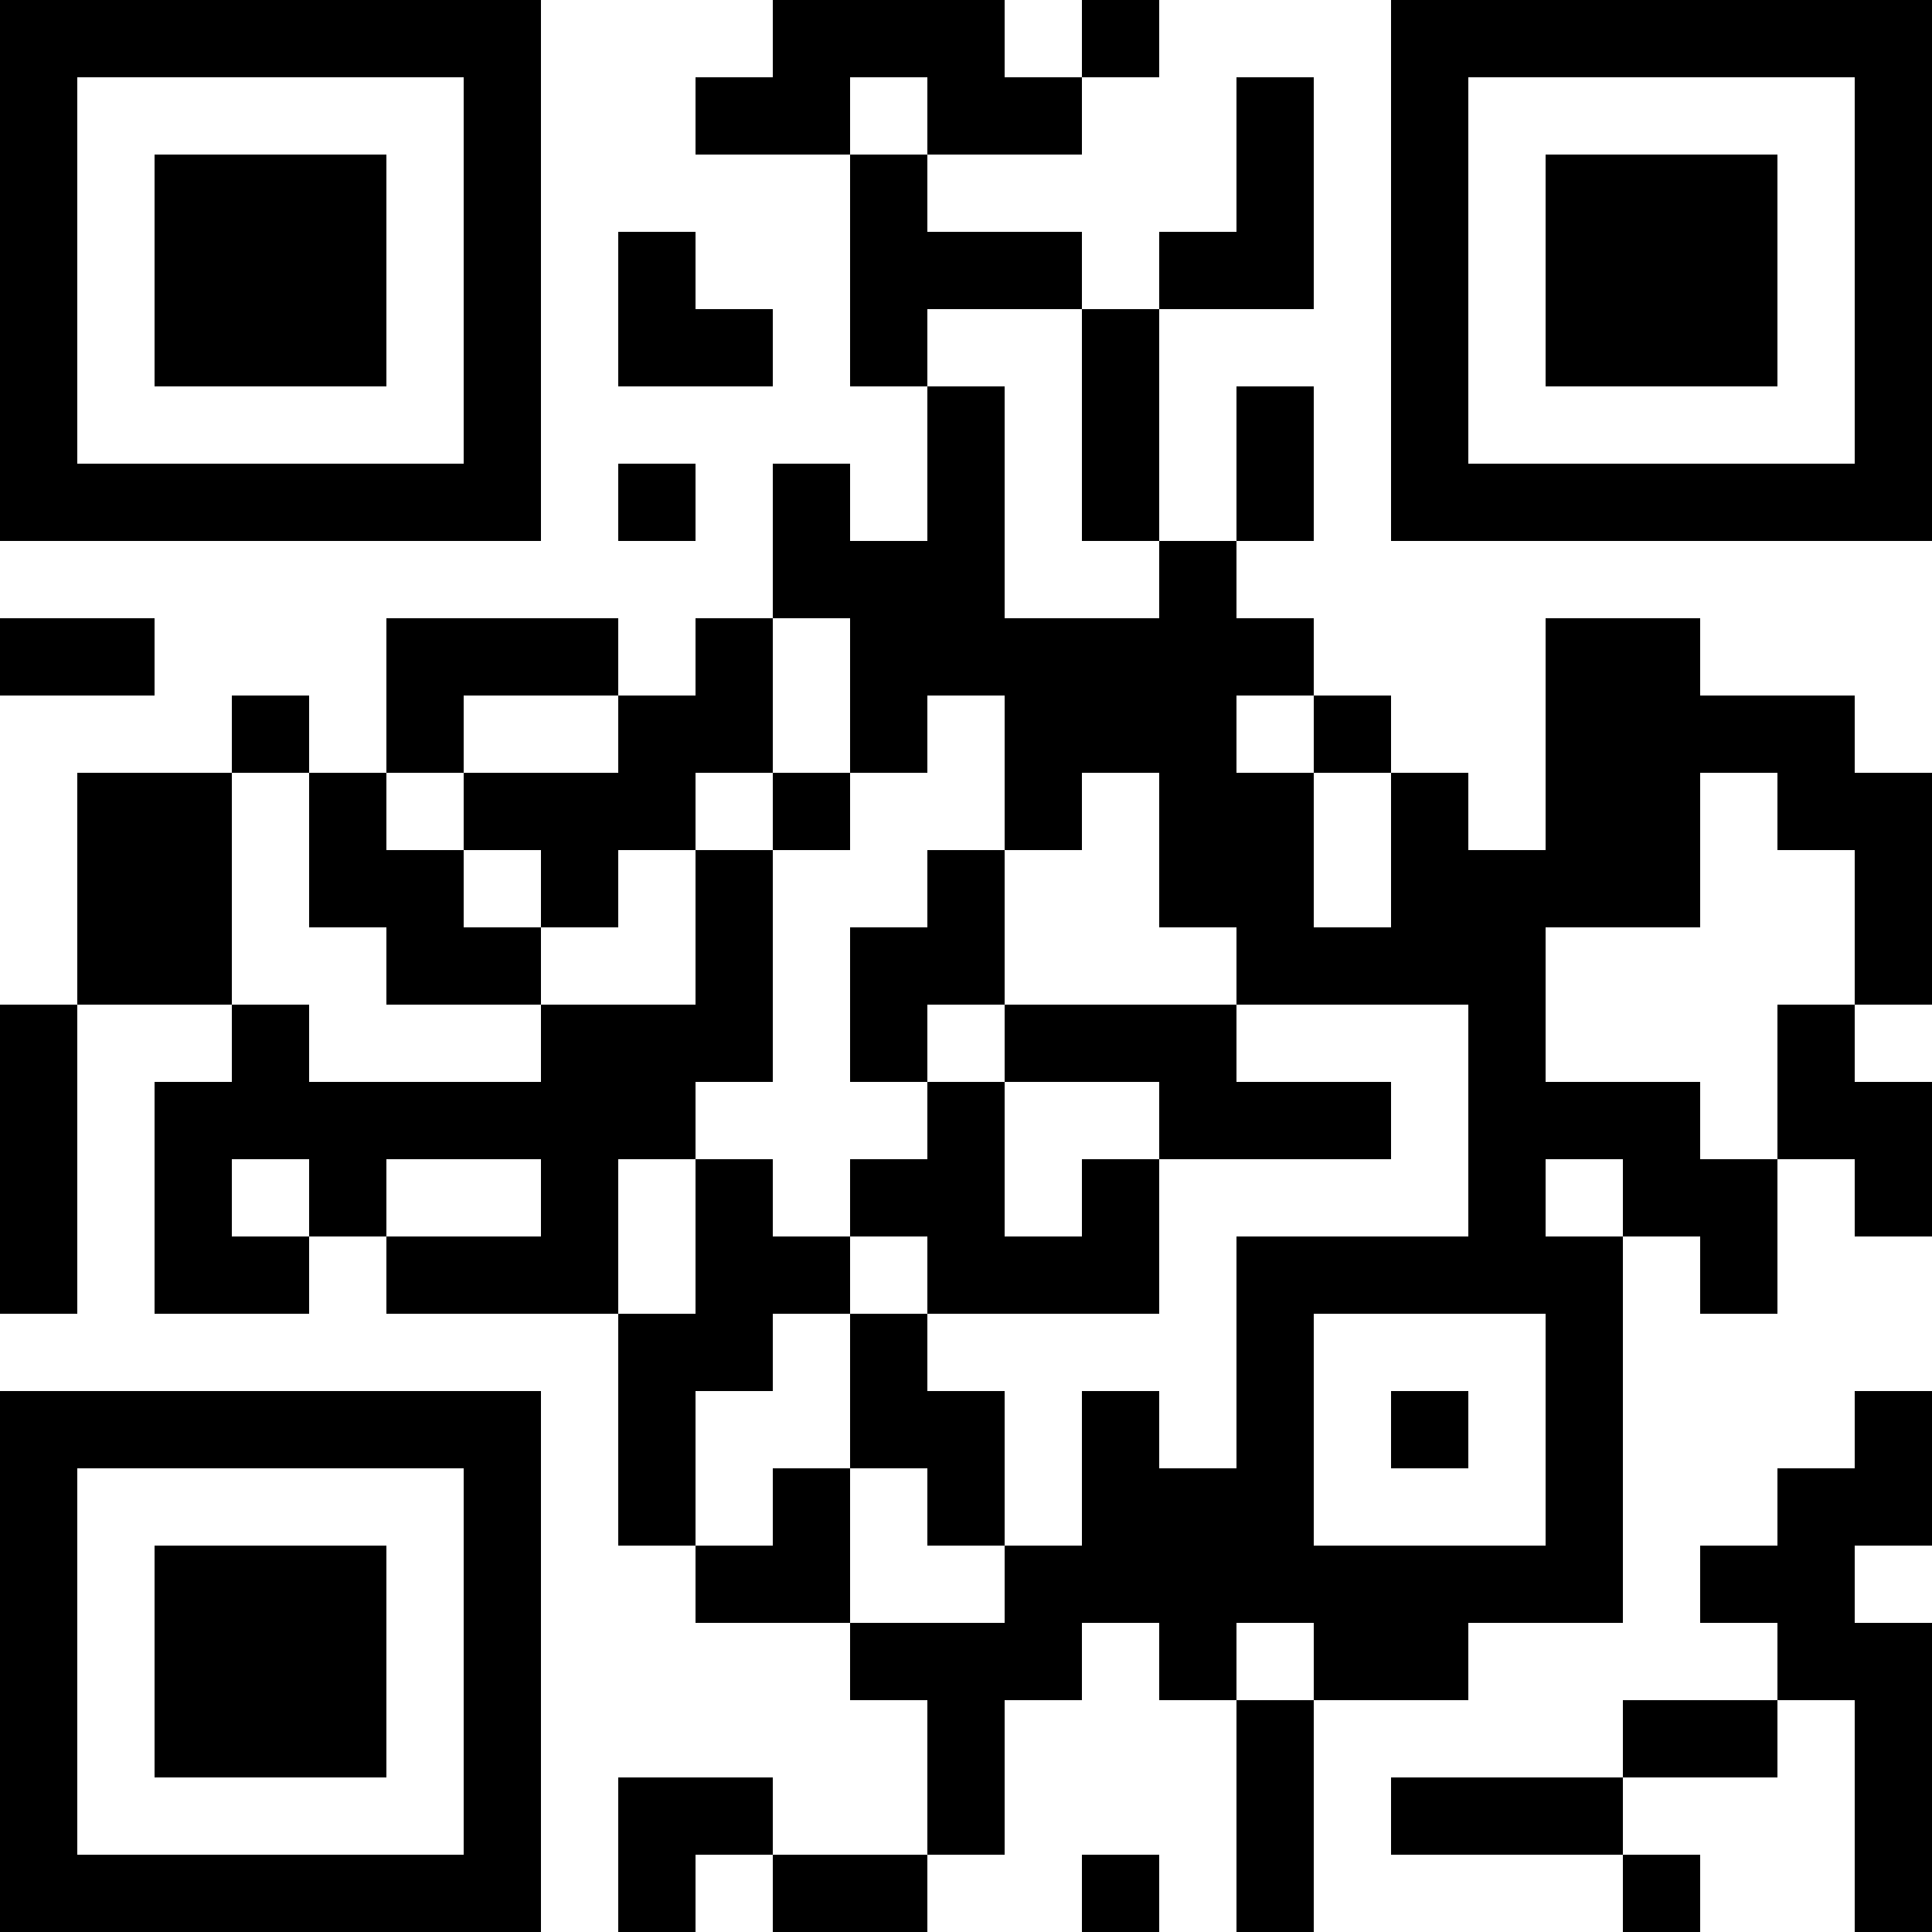 <?xml version="1.0" encoding="UTF-8"?>
<svg xmlns="http://www.w3.org/2000/svg" version="1.1" width="1000" height="1000" viewBox="0 0 1000 1000"><rect x="0" y="0" width="1000" height="1000" fill="#ffffff"/><g transform="scale(40)"><g transform="translate(0,0)"><path fill-rule="evenodd" d="M10 0L10 1L9 1L9 2L11 2L11 5L12 5L12 7L11 7L11 6L10 6L10 8L9 8L9 9L8 9L8 8L5 8L5 10L4 10L4 9L3 9L3 10L1 10L1 13L0 13L0 17L1 17L1 13L3 13L3 14L2 14L2 17L4 17L4 16L5 16L5 17L8 17L8 20L9 20L9 21L11 21L11 22L12 22L12 24L10 24L10 23L8 23L8 25L9 25L9 24L10 24L10 25L12 25L12 24L13 24L13 22L14 22L14 21L15 21L15 22L16 22L16 25L17 25L17 22L19 22L19 21L21 21L21 16L22 16L22 17L23 17L23 15L24 15L24 16L25 16L25 14L24 14L24 13L25 13L25 10L24 10L24 9L22 9L22 8L20 8L20 11L19 11L19 10L18 10L18 9L17 9L17 8L16 8L16 7L17 7L17 5L16 5L16 7L15 7L15 4L17 4L17 1L16 1L16 3L15 3L15 4L14 4L14 3L12 3L12 2L14 2L14 1L15 1L15 0L14 0L14 1L13 1L13 0ZM11 1L11 2L12 2L12 1ZM8 3L8 5L10 5L10 4L9 4L9 3ZM12 4L12 5L13 5L13 8L15 8L15 7L14 7L14 4ZM8 6L8 7L9 7L9 6ZM0 8L0 9L2 9L2 8ZM10 8L10 10L9 10L9 11L8 11L8 12L7 12L7 11L6 11L6 10L8 10L8 9L6 9L6 10L5 10L5 11L6 11L6 12L7 12L7 13L5 13L5 12L4 12L4 10L3 10L3 13L4 13L4 14L7 14L7 13L9 13L9 11L10 11L10 14L9 14L9 15L8 15L8 17L9 17L9 15L10 15L10 16L11 16L11 17L10 17L10 18L9 18L9 20L10 20L10 19L11 19L11 21L13 21L13 20L14 20L14 18L15 18L15 19L16 19L16 16L19 16L19 13L16 13L16 12L15 12L15 10L14 10L14 11L13 11L13 9L12 9L12 10L11 10L11 8ZM16 9L16 10L17 10L17 12L18 12L18 10L17 10L17 9ZM10 10L10 11L11 11L11 10ZM22 10L22 12L20 12L20 14L22 14L22 15L23 15L23 13L24 13L24 11L23 11L23 10ZM12 11L12 12L11 12L11 14L12 14L12 15L11 15L11 16L12 16L12 17L11 17L11 19L12 19L12 20L13 20L13 18L12 18L12 17L15 17L15 15L18 15L18 14L16 14L16 13L13 13L13 11ZM12 13L12 14L13 14L13 16L14 16L14 15L15 15L15 14L13 14L13 13ZM3 15L3 16L4 16L4 15ZM5 15L5 16L7 16L7 15ZM20 15L20 16L21 16L21 15ZM17 17L17 20L20 20L20 17ZM18 18L18 19L19 19L19 18ZM24 18L24 19L23 19L23 20L22 20L22 21L23 21L23 22L21 22L21 23L18 23L18 24L21 24L21 25L22 25L22 24L21 24L21 23L23 23L23 22L24 22L24 25L25 25L25 21L24 21L24 20L25 20L25 18ZM16 21L16 22L17 22L17 21ZM14 24L14 25L15 25L15 24ZM0 0L0 7L7 7L7 0ZM1 1L1 6L6 6L6 1ZM2 2L2 5L5 5L5 2ZM18 0L18 7L25 7L25 0ZM19 1L19 6L24 6L24 1ZM20 2L20 5L23 5L23 2ZM0 18L0 25L7 25L7 18ZM1 19L1 24L6 24L6 19ZM2 20L2 23L5 23L5 20Z" fill="#000000"/></g></g></svg>
